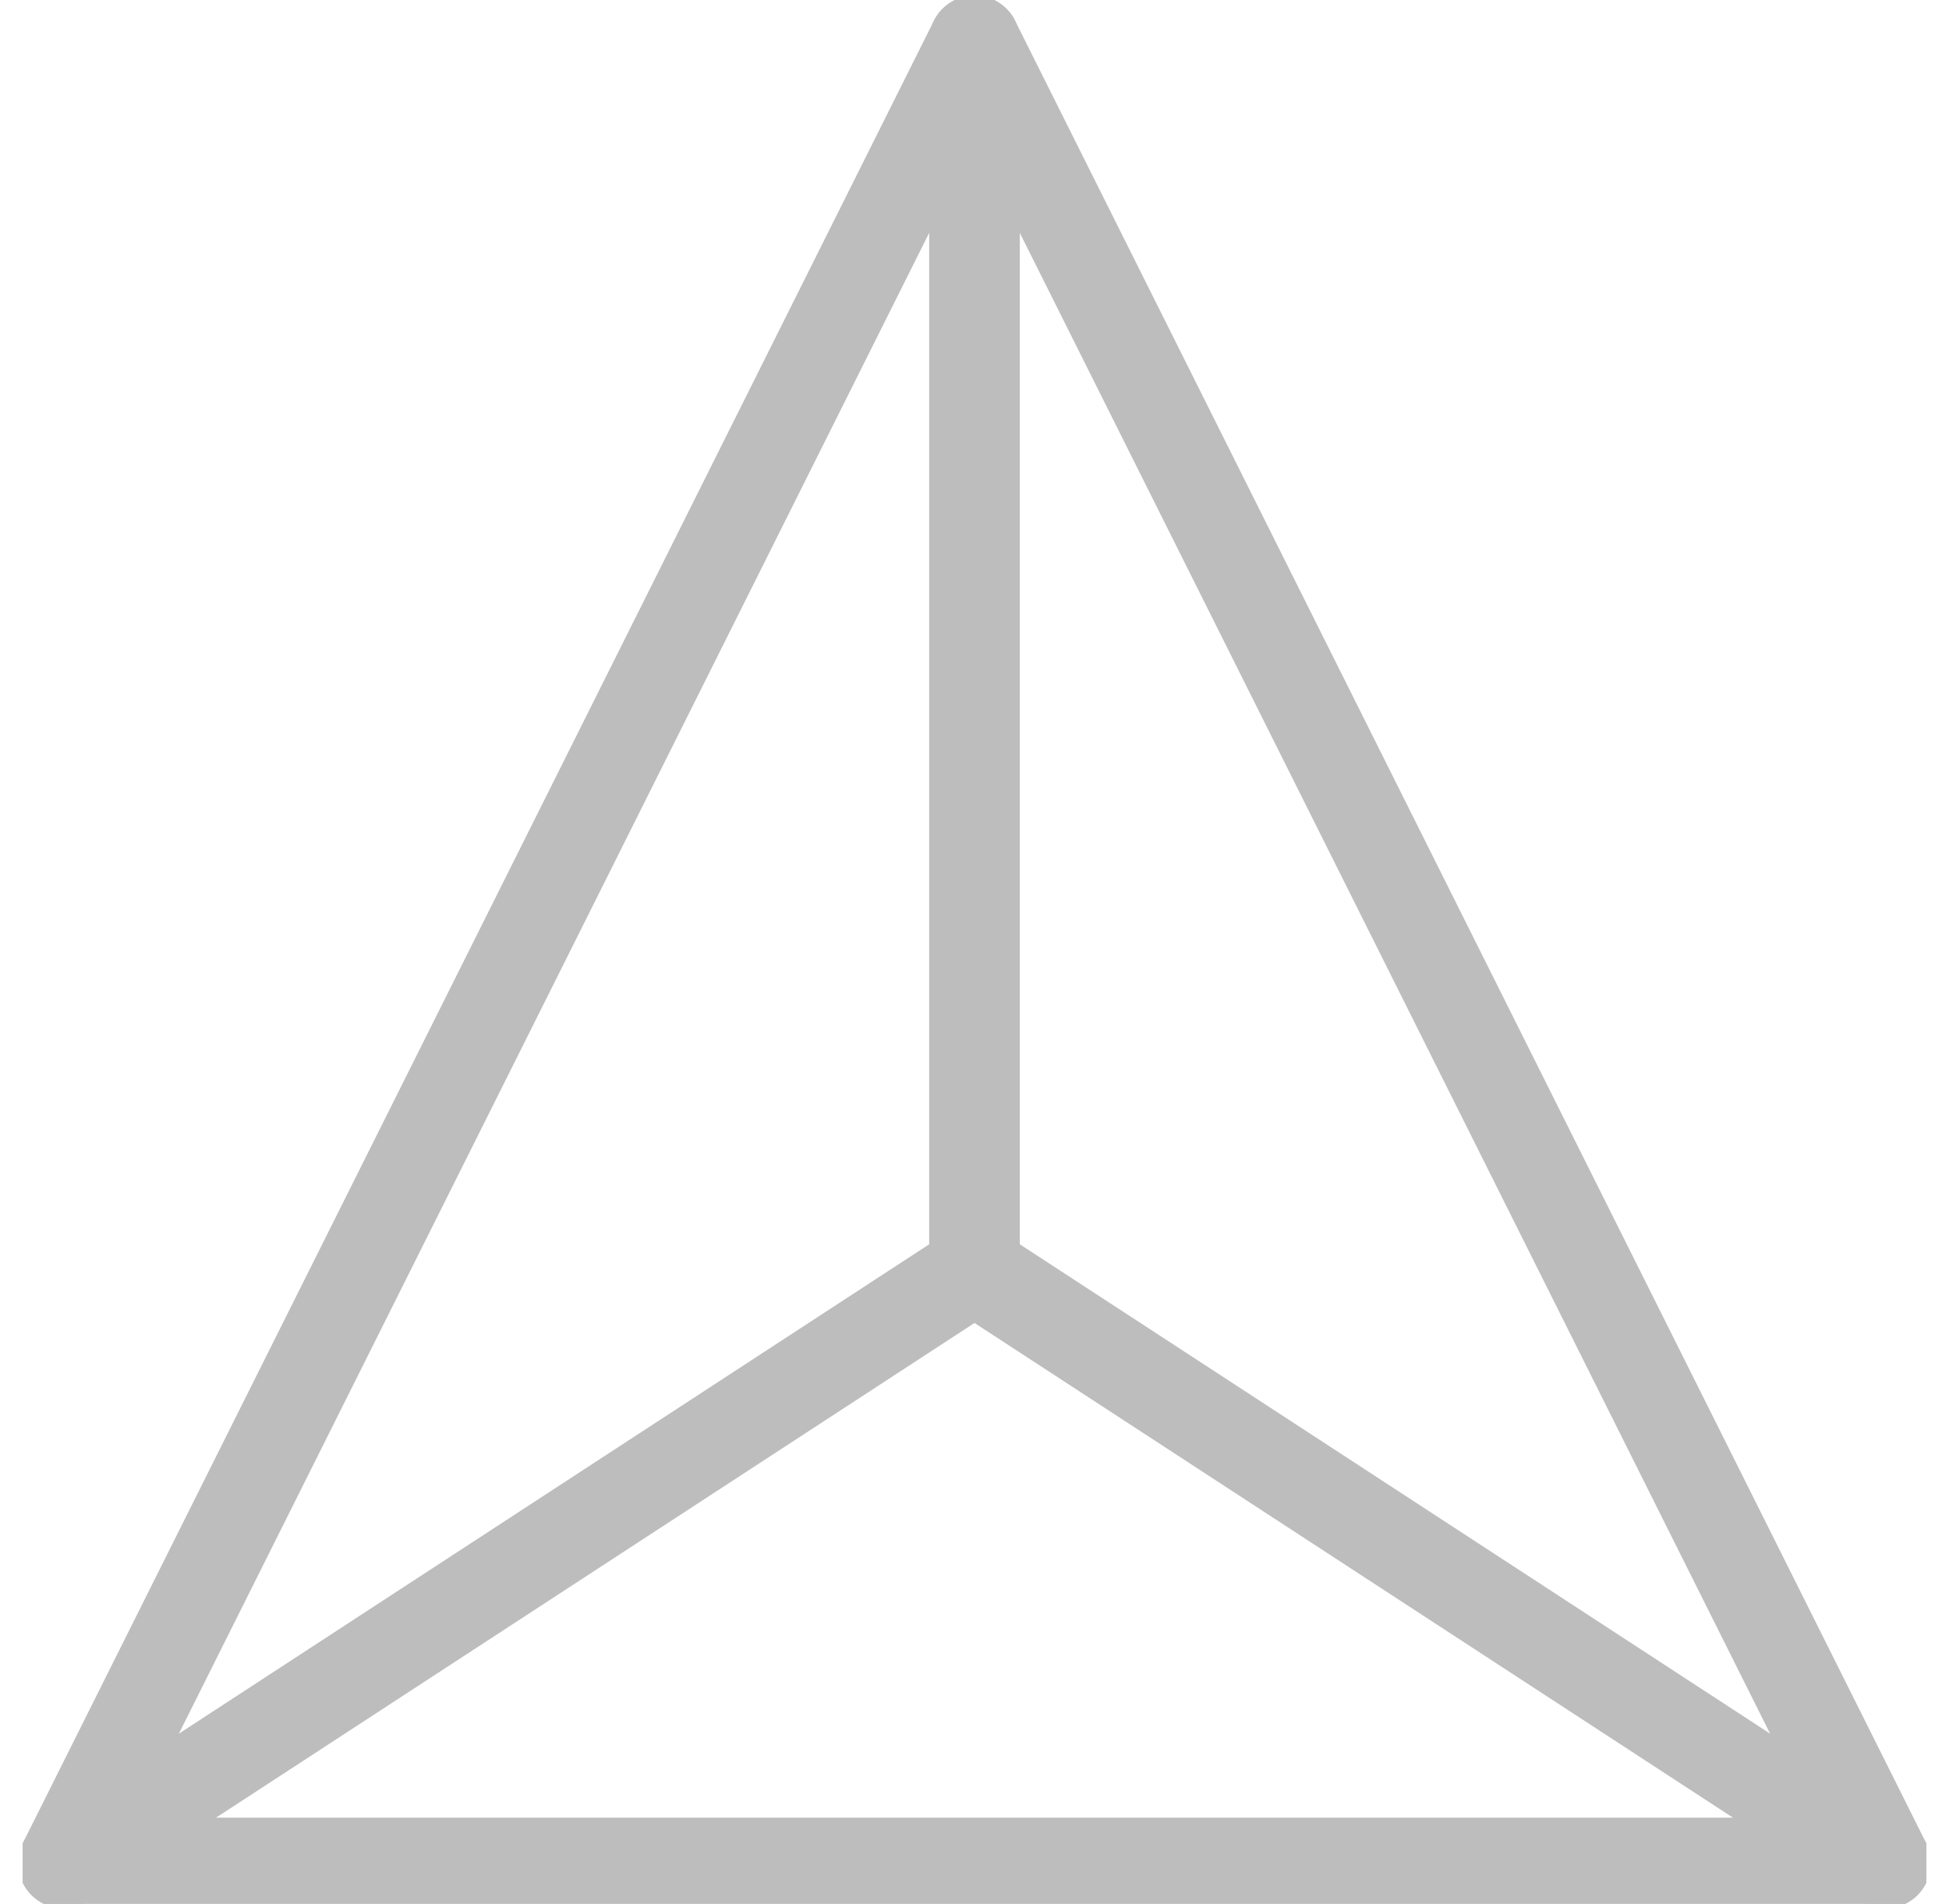 <?xml version="1.0" encoding="UTF-8"?>
<svg xmlns="http://www.w3.org/2000/svg" width="43" height="42" viewBox="0 0 43 42" fill="none">
  <g clip-path="url(#clip0_407_2712)">
    <path d="M41.598 41.098L21.5 27.991" stroke="#BDBDBD" stroke-width="2" stroke-miterlimit="10" stroke-linecap="round" stroke-linejoin="round"></path>
    <path d="M1.402 41.098L21.5 27.991V0.902" stroke="#BDBDBD" stroke-width="2" stroke-miterlimit="10" stroke-linecap="round" stroke-linejoin="round"></path>
    <path d="M1.402 41.098L21.5 0.902L41.598 41.098H1.402Z" stroke="#BDBDBD" stroke-width="2" stroke-miterlimit="10" stroke-linecap="round" stroke-linejoin="round"></path>
  </g>
  <defs>
    <clipPath id="clip0_407_2712">
      <rect width="42" height="42" fill="white" transform="translate(0.5)"></rect>
    </clipPath>
  </defs>
</svg>
